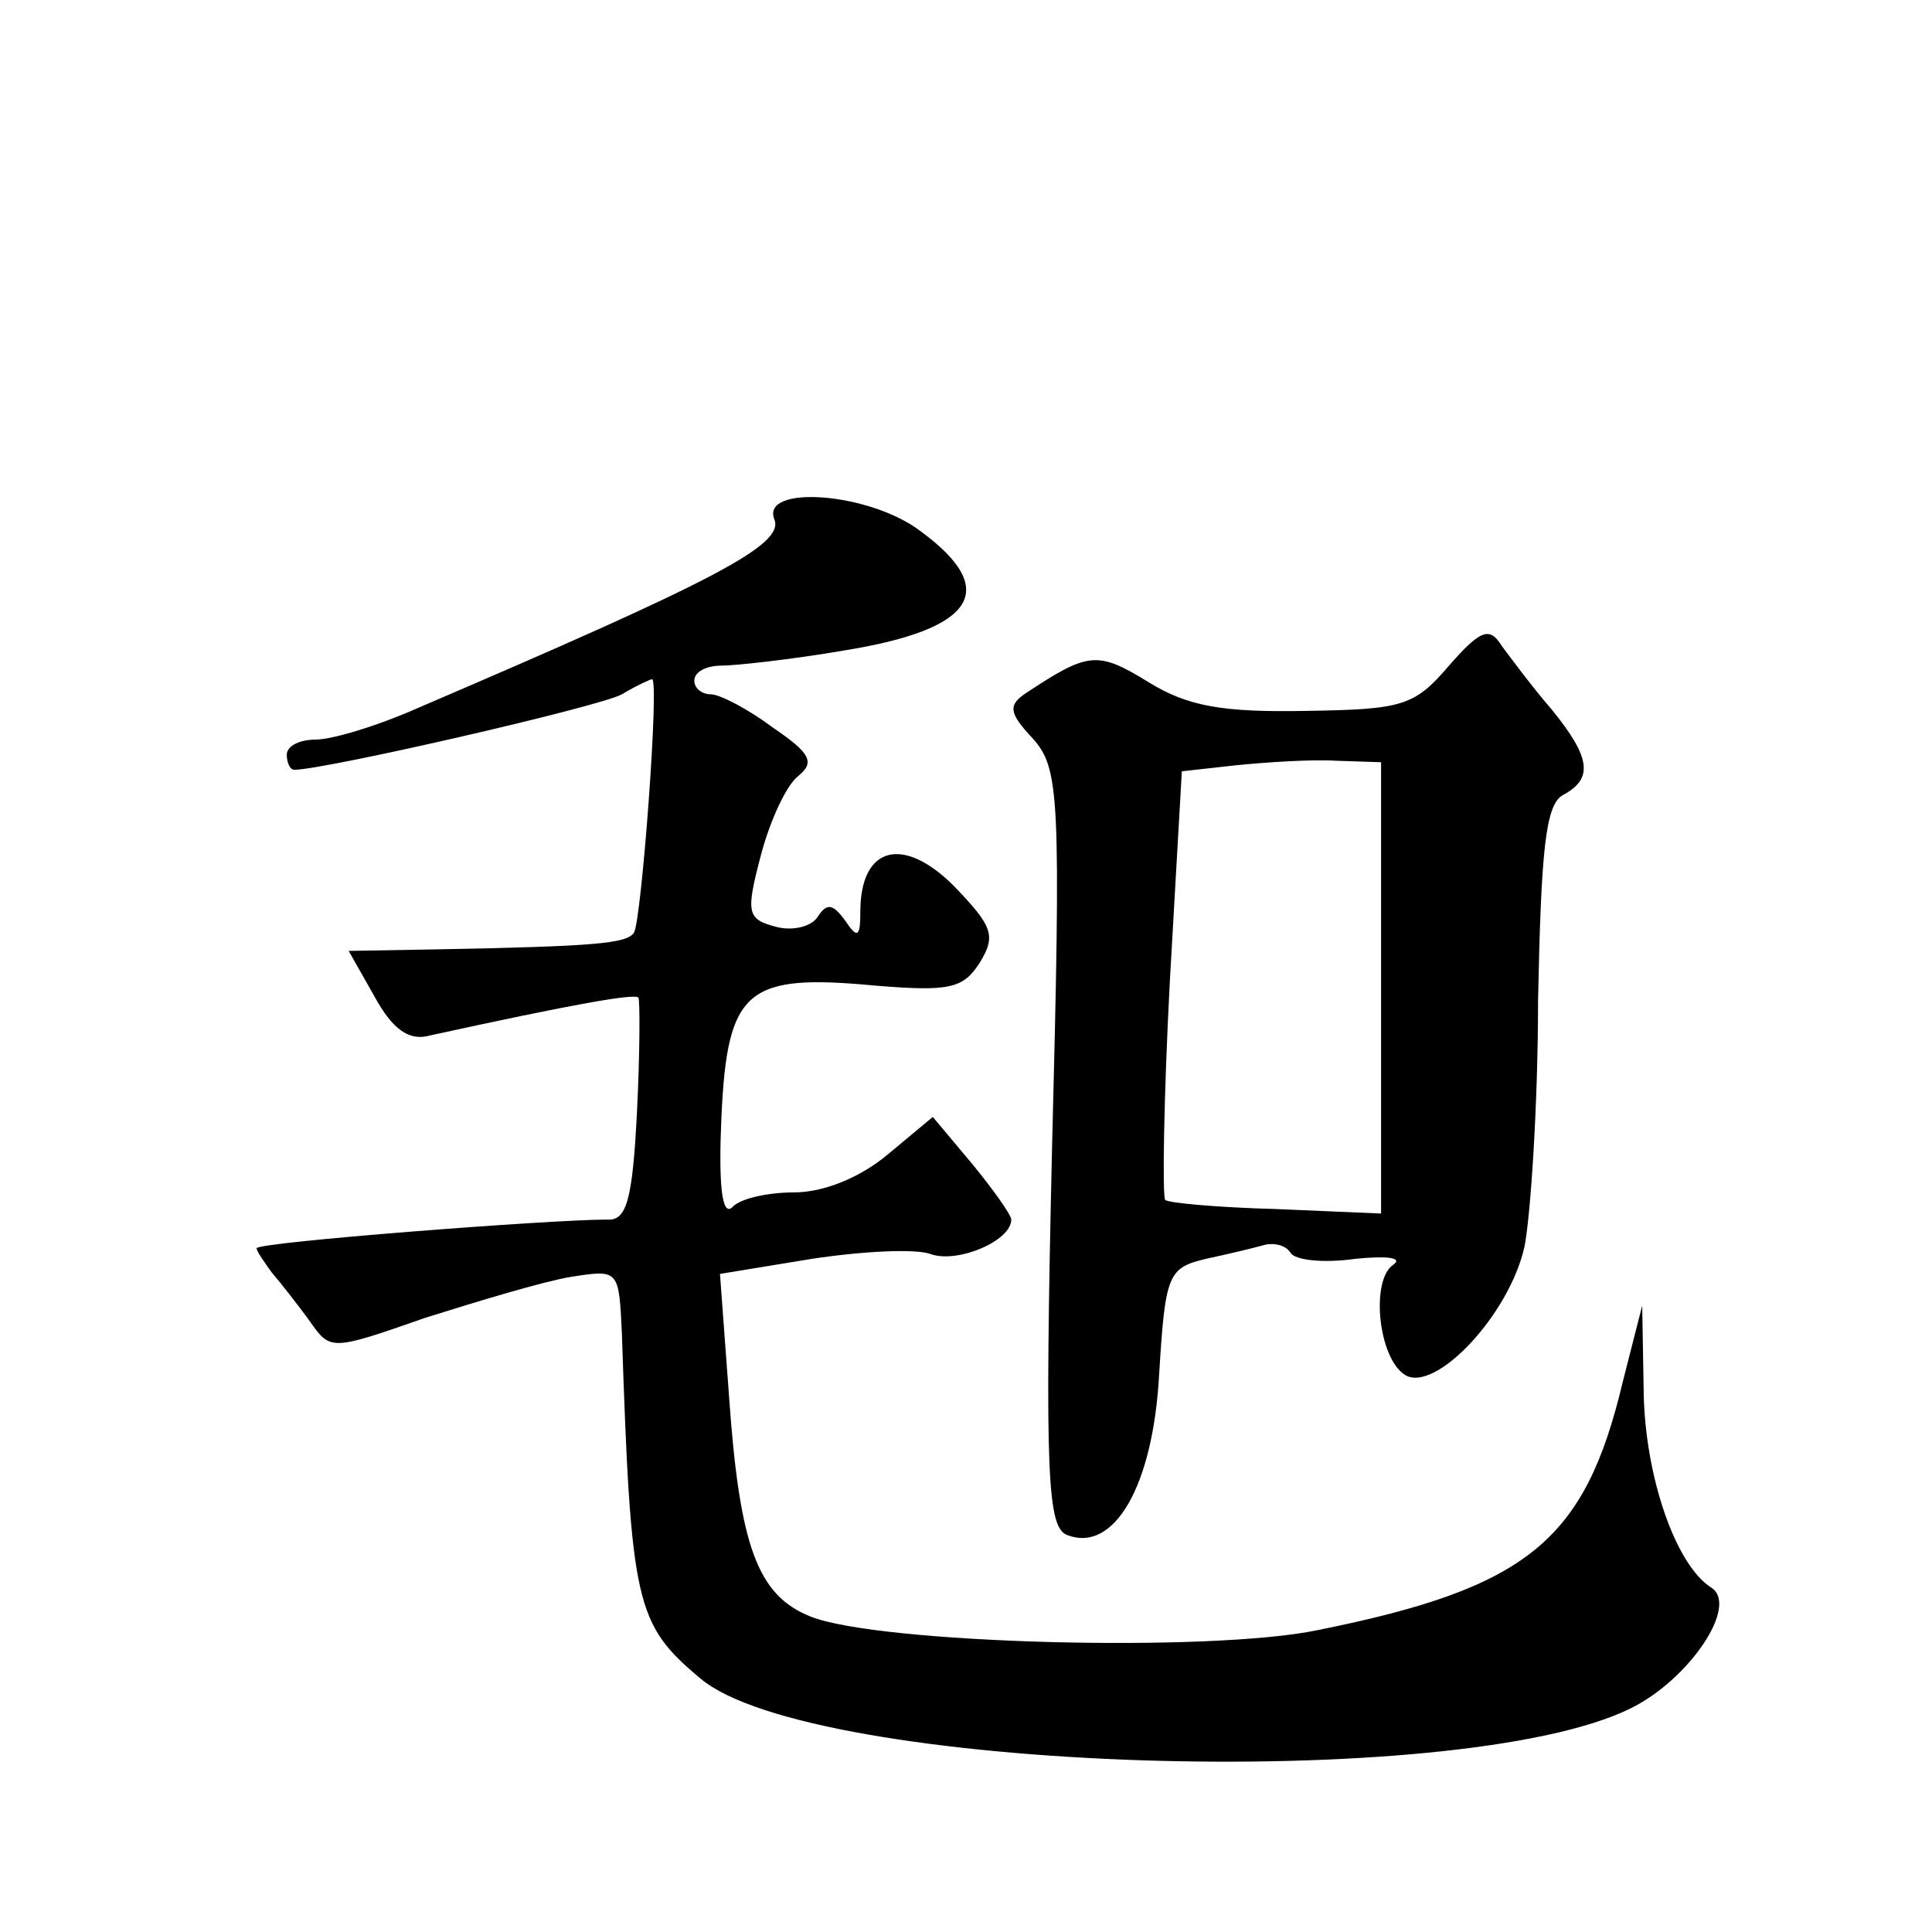 <?xml version="1.0" standalone="no"?>
<!DOCTYPE svg PUBLIC "-//W3C//DTD SVG 20010904//EN"
 "http://www.w3.org/TR/2001/REC-SVG-20010904/DTD/svg10.dtd">
<svg version="1.0" xmlns="http://www.w3.org/2000/svg"
 width="128pt" height="128pt" viewBox="0 0 128 128"
 preserveAspectRatio="xMidYMid meet">
<g transform="translate(0,128) scale(0.1,-0.1)"
fill="#0" stroke="none">
<path d="M513 936 c7 -17 -40 -41 -236 -125 -27 -12 -57 -21 -68 -21 -10 0 -19
-4 -19 -10 0 -5 2 -10 5 -10 20 0 203 42 217 50 10 6 19 10 20 10 5 0 -7 -160 -12
-168 -5 -7 -24 -9 -132 -11 l-57 -1 17 -30 c12 -22 23 -30 37 -26 96 21 136 28
138 25 1 -2 1 -36 -1 -76 -3 -59 -7 -72 -20 -71 -37 0 -232 -15 -232 -19 0 -2 5
-9 10 -16 6 -7 17 -21 25 -32 14 -20 14 -20 77 2 35 11 78 24 96 27 32 5 32 5 34
-37 6 -180 9 -193 52 -229 73 -62 502 -76 616 -20 39 19 72 68 54 80 -24 15 -44
74 -45 129 l-1 58 -13 -51 c-25 -105 -63 -136 -202 -164 -72 -15 -291 -9 -336 9
-35 14 -47 46 -54 146 l-6 81 61 10 c33 5 69 7 79 3 18 -6 53 9 53 23 0 3 -12 20
-26 37 l-26 31 -30 -25 c-18 -15 -42 -25 -62 -25 -17 0 -36 -4 -41 -10 -7 -6 -9
17 -7 61 4 84 17 94 102 86 49 -4 58 -2 69 15 11 18 9 24 -17 51 -34 34 -62 26
-62 -17 0 -17 -2 -18 -10 -6 -8 11 -12 12 -18 3 -4 -7 -17 -10 -28 -7 -19 5 -20
9 -10 47 6 23 17 47 25 53 11 9 8 15 -17 32 -16 12 -35 22 -41 22 -6 0 -11 4 -11
9 0 6 8 10 18 10 9 0 46 4 81 10 87 14 104 40 51 79 -34 26 -106 31 -97 8z M960
839 c-23 -27 -31 -29 -95 -30 -55 -1 -78 3 -104 19 -34 21 -40 20 -81 -7 -12 -8
-12 -13 4 -30 18 -20 19 -37 13 -272 -5 -217 -3 -251 10 -256 31 -12 57 32 61 107
4 66 6 70 31 76 14 3 31 7 38 9 7 2 15 0 18 -5 3 -5 22 -7 43 -4 20 2 32 1 25 -4
-15 -10 -10 -62 8 -73 20 -12 69 40 79 85 4 20 9 94 9 163 2 100 5 129 16 136 21
11 19 25 -7 57 -13 15 -27 34 -33 42 -8 13 -14 11 -35 -13z m-45 -213 l0 -150 -70
3 c-38 1 -71 4 -73 6 -2 2 -1 67 3 144 l8 140 36 4 c20 2 50 4 66 3 l30 -1 0 -149z"/>
</g>
</svg>
